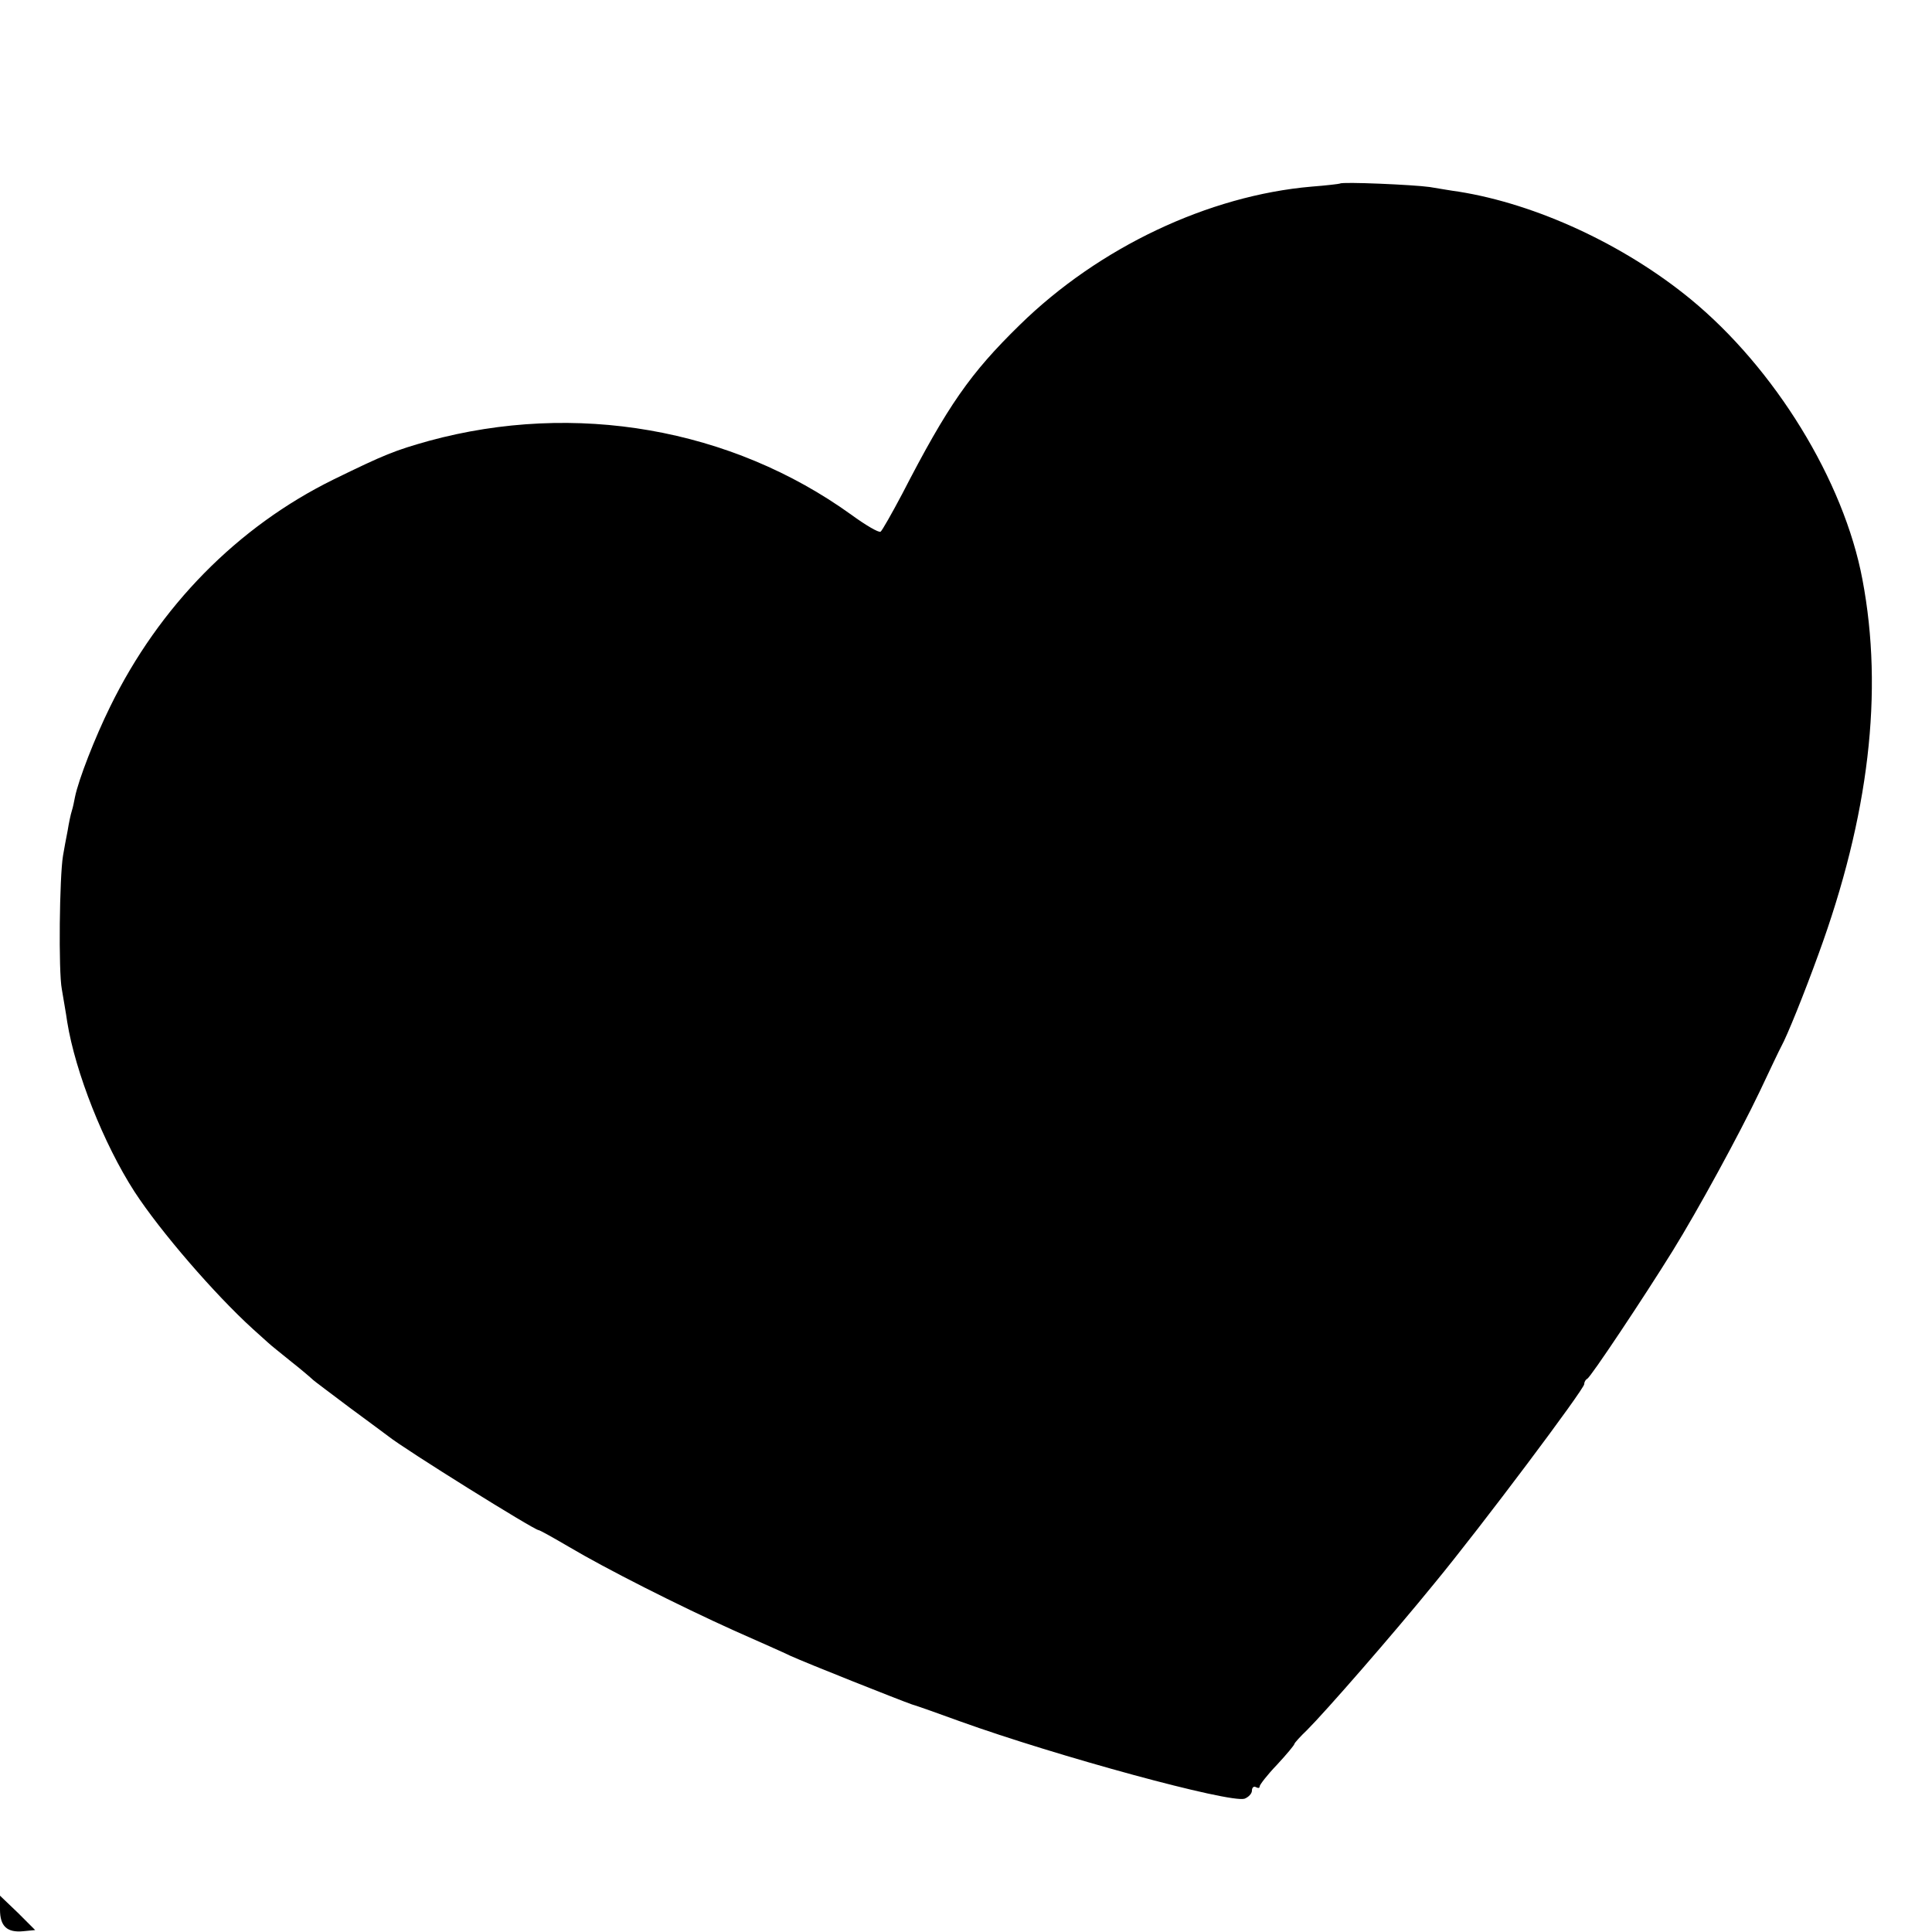 <?xml version="1.0" standalone="no"?>
<!DOCTYPE svg PUBLIC "-//W3C//DTD SVG 20010904//EN"
 "http://www.w3.org/TR/2001/REC-SVG-20010904/DTD/svg10.dtd">
<svg version="1.0" xmlns="http://www.w3.org/2000/svg"
 width="500pt" height="500pt" viewBox="0 0 500 500"
 preserveAspectRatio="xMidYMid meet">
<g transform="translate(0,500) scale(0.1,-0.1)"
fill="#000000" stroke="none">
<path d="M3468 4525 c-2 -1 -35 -5 -74 -8 -266 -23 -550 -157 -755 -358 -128
-125 -186 -208 -304 -437 -27 -51 -52 -95 -56 -98 -5 -3 -39 17 -76 44 -311
224 -715 294 -1093 191 -89 -25 -114 -35 -247 -100 -248 -122 -451 -328 -578
-588 -39 -79 -82 -189 -91 -234 -2 -10 -5 -26 -8 -35 -3 -9 -8 -33 -11 -52 -4
-19 -9 -48 -12 -65 -9 -54 -12 -299 -3 -345 4 -25 11 -63 14 -85 21 -130 94
-315 174 -439 67 -103 208 -266 306 -355 16 -14 34 -31 40 -36 6 -6 34 -28 61
-50 28 -22 52 -43 55 -46 3 -3 46 -35 95 -72 50 -37 95 -70 100 -74 44 -35
378 -243 389 -243 3 0 37 -19 78 -43 96 -57 284 -152 428 -217 63 -28 129 -57
145 -65 44 -20 286 -116 315 -126 14 -4 70 -24 125 -44 250 -90 698 -212 736
-200 10 4 19 13 19 21 0 8 5 12 10 9 6 -3 10 -3 10 2 0 4 20 30 45 56 25 27
45 51 45 54 0 2 15 19 33 36 47 47 220 245 329 379 122 148 388 503 388 516 0
6 4 12 8 14 8 3 146 210 221 331 65 105 172 301 225 412 26 55 51 108 56 117
15 27 59 136 96 238 131 358 169 680 114 970 -48 256 -227 547 -445 726 -172
141 -399 246 -600 278 -16 2 -50 8 -75 12 -42 6 -227 14 -232 9z"/>
<path d="M0 58 c0 -43 18 -60 60 -56 l31 3 -45 45 -46 44 0 -36z"/>
</g>
</svg>
